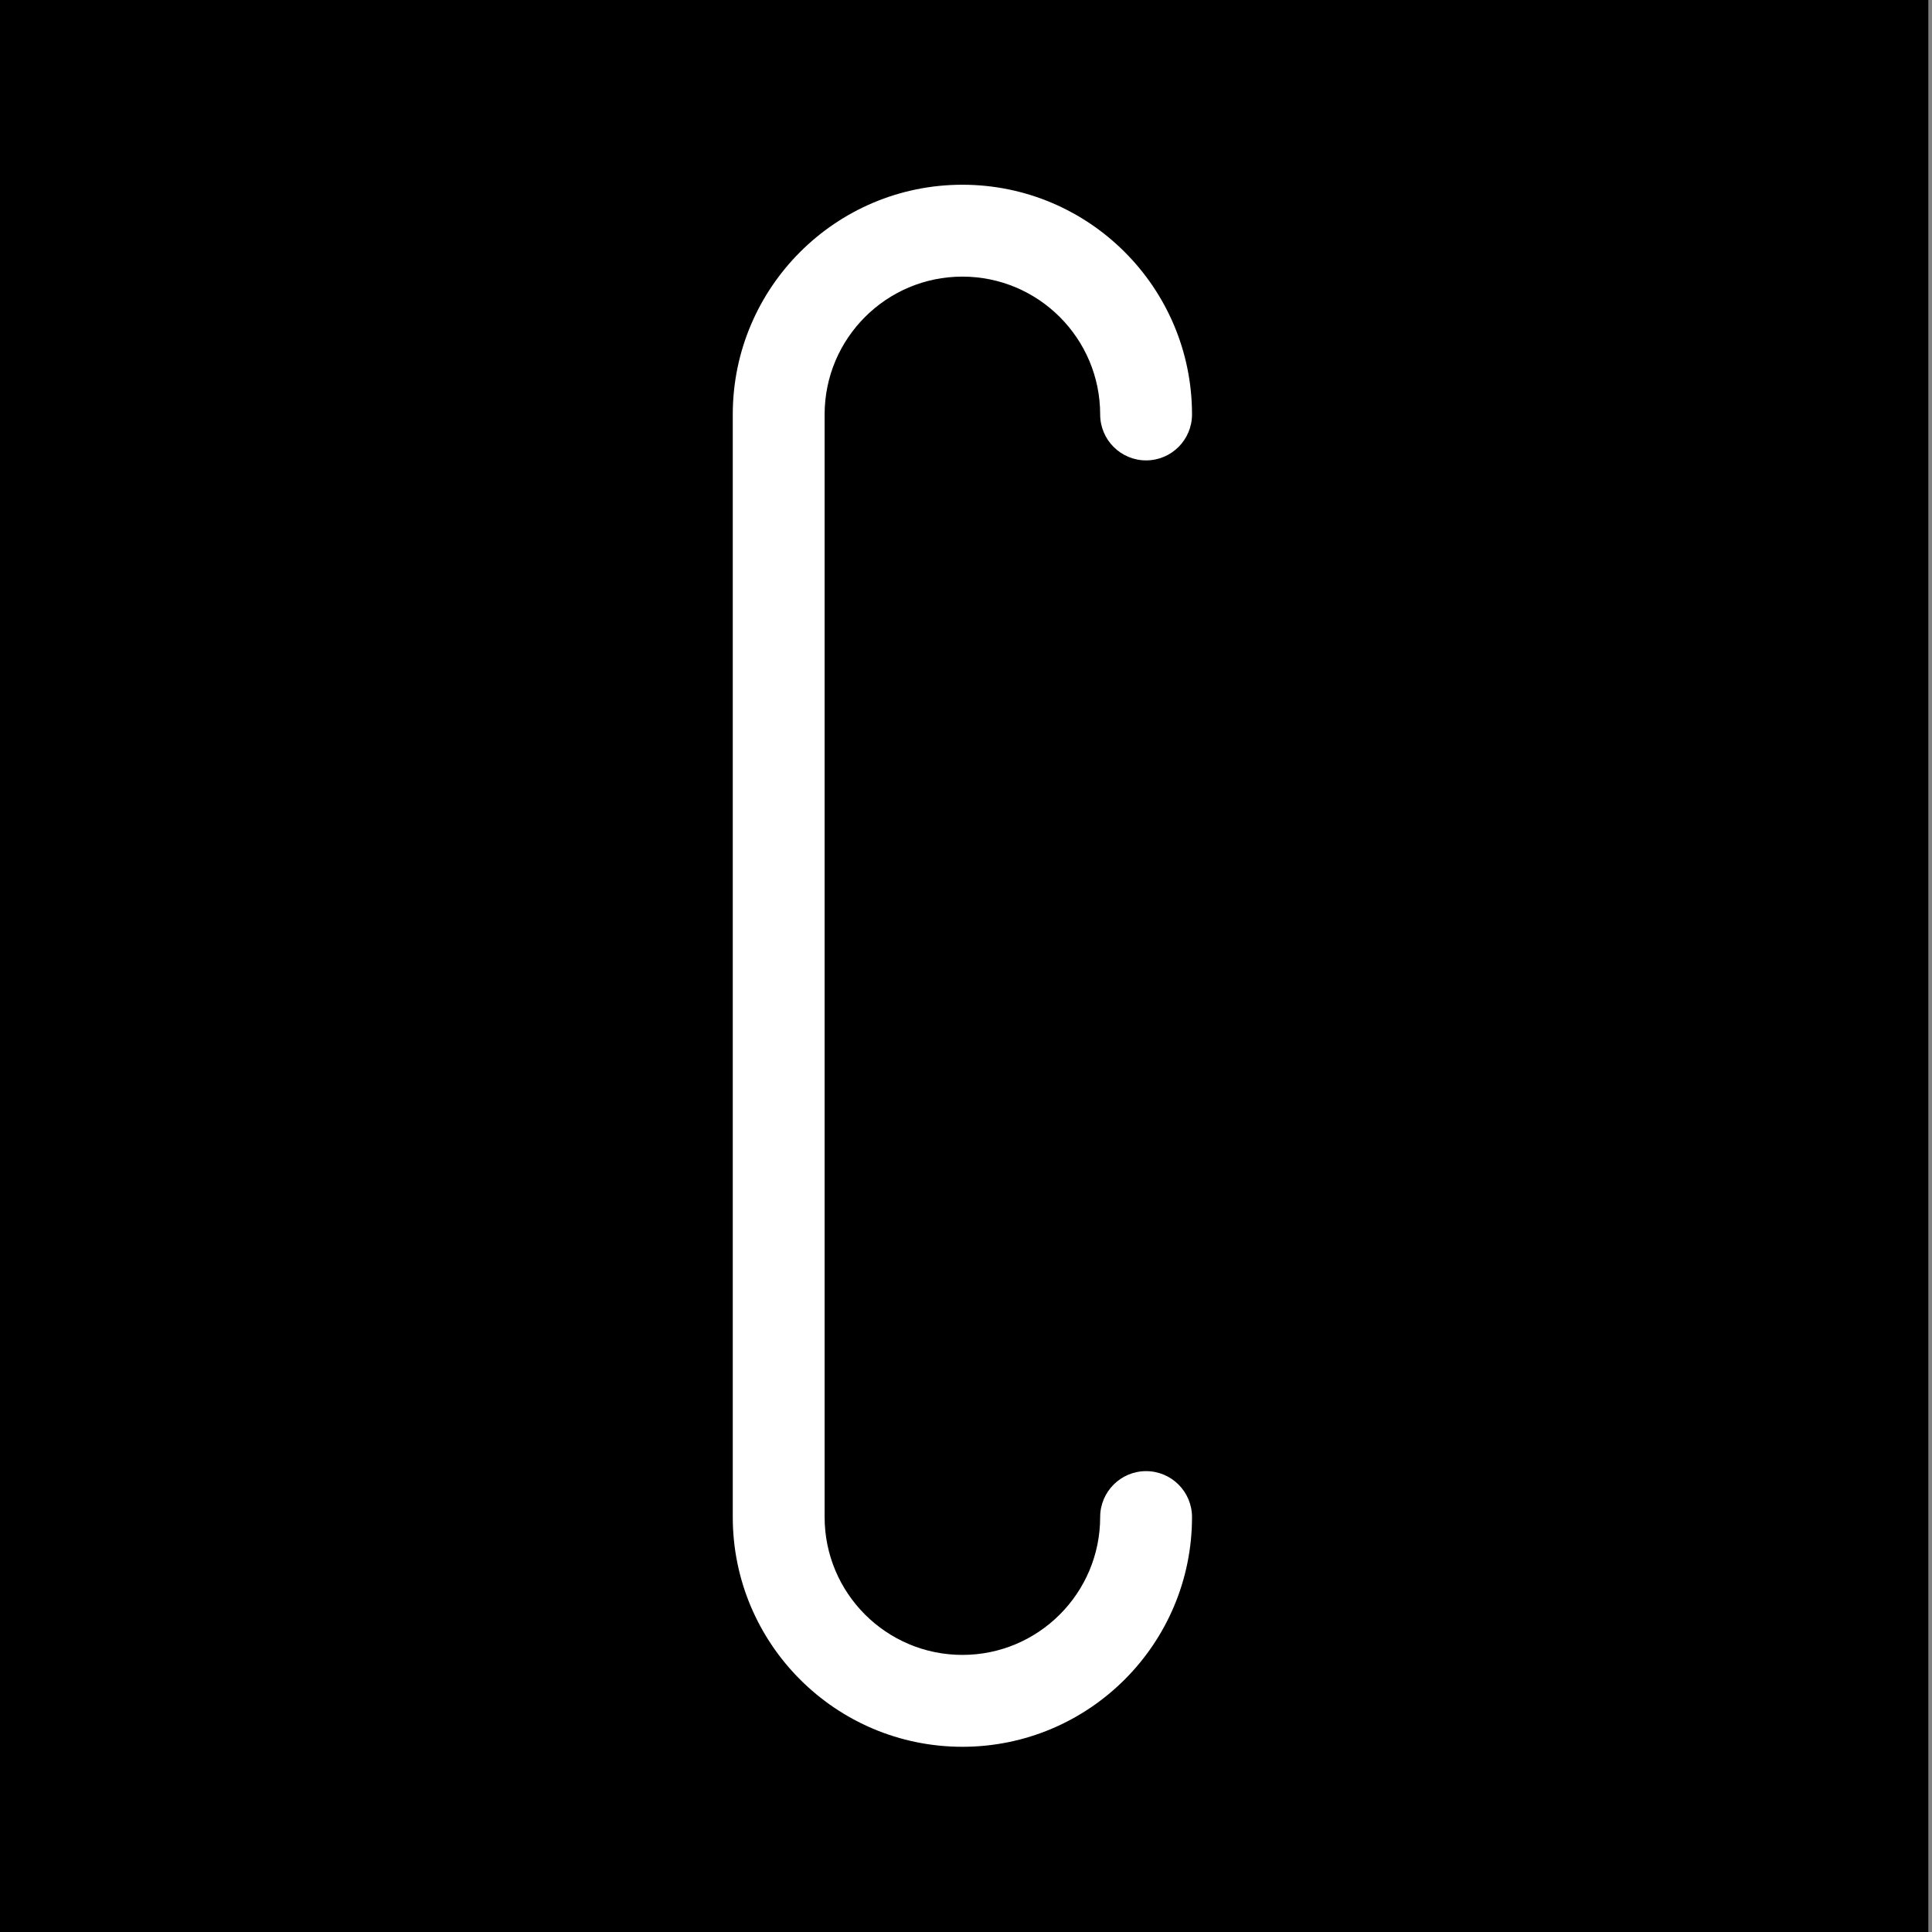 <?xml version="1.0" encoding="UTF-8" standalone="no"?>
<!DOCTYPE svg PUBLIC "-//W3C//DTD SVG 1.1//EN" "http://www.w3.org/Graphics/SVG/1.1/DTD/svg11.dtd">
<svg width="100%" height="100%" viewBox="0 0 256 256" version="1.1" xmlns="http://www.w3.org/2000/svg" xmlns:xlink="http://www.w3.org/1999/xlink" xml:space="preserve" xmlns:serif="http://www.serif.com/" style="fill-rule:evenodd;clip-rule:evenodd;stroke-linejoin:round;stroke-miterlimit:2;">
    <rect x="0" y="0" width="256" height="256" fill="#808080" stroke="none"/>
    <g transform="matrix(1,0,0,1,-4000,0)">
        <g id="cyberneura-favicon" transform="matrix(0.531,0,0,0.509,2124.08,0)">
            <rect x="3532" y="0" width="482" height="503"/>
            <g transform="matrix(1.146,0,0,1.196,3635.44,-179.148)">
                <path d="M150,480C150,496.557 136.557,510 120,510C103.443,510 90,496.557 90,480C90,480 90,240 90,240C90,223.443 103.443,210 120,210C136.557,210 150,223.443 150,240C150,245.519 154.481,250 160,250C165.519,250 170,245.519 170,240C170,212.404 147.596,190 120,190C92.404,190 70,212.404 70,240L70,480C70,507.596 92.404,530 120,530C147.596,530 170,507.596 170,480C170,474.481 165.519,470 160,470C154.481,470 150,474.481 150,480Z" style="fill:white;"/>
            </g>
        </g>
    </g>
</svg>
